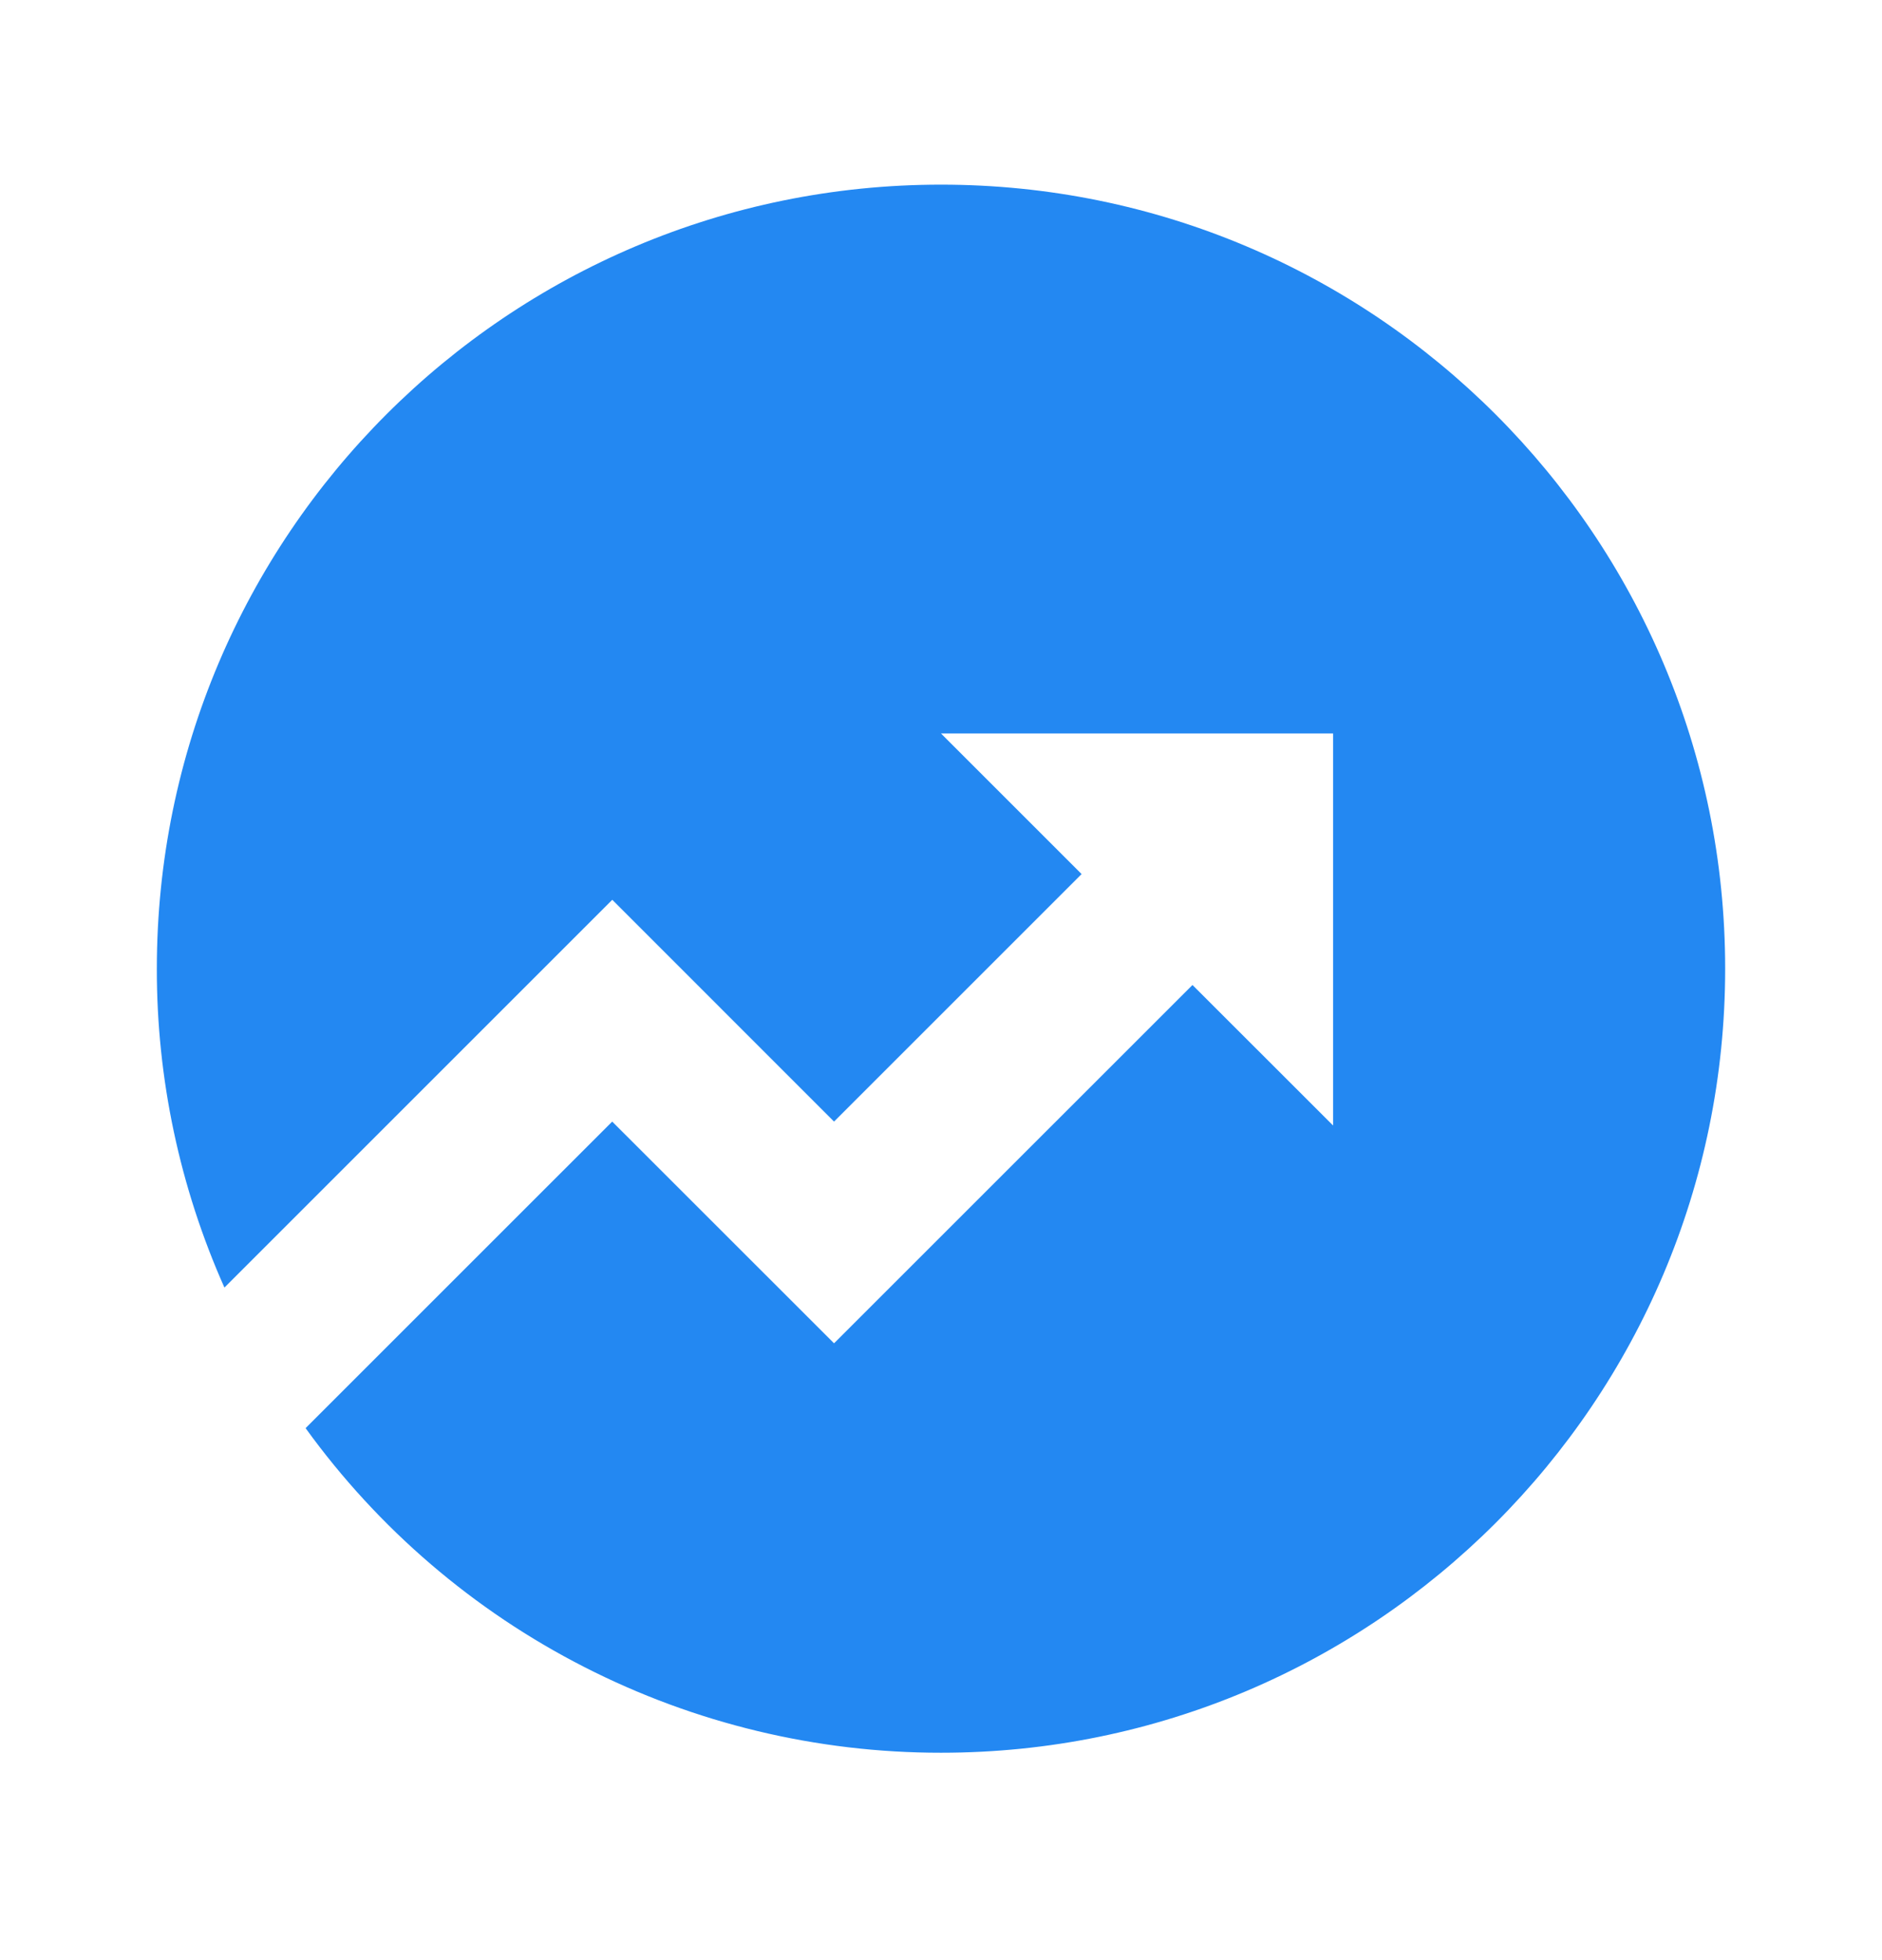 <svg width="24" height="25" viewBox="0 0 24 25" fill="none" xmlns="http://www.w3.org/2000/svg">
<path d="M3.897 18.215L7.807 14.305L10.636 17.133L15.207 12.563L17 14.355V9.355H12L13.793 11.148L10.636 14.305L7.808 11.476L2.862 16.422C2.292 15.142 1.998 13.756 2 12.355C2 6.832 6.477 2.355 12 2.355C17.523 2.355 22 6.832 22 12.355C22 17.878 17.523 22.355 12 22.355C10.418 22.356 8.858 21.981 7.45 21.261C6.041 20.542 4.823 19.497 3.897 18.215Z" fill="#2388F2"/>
</svg>
